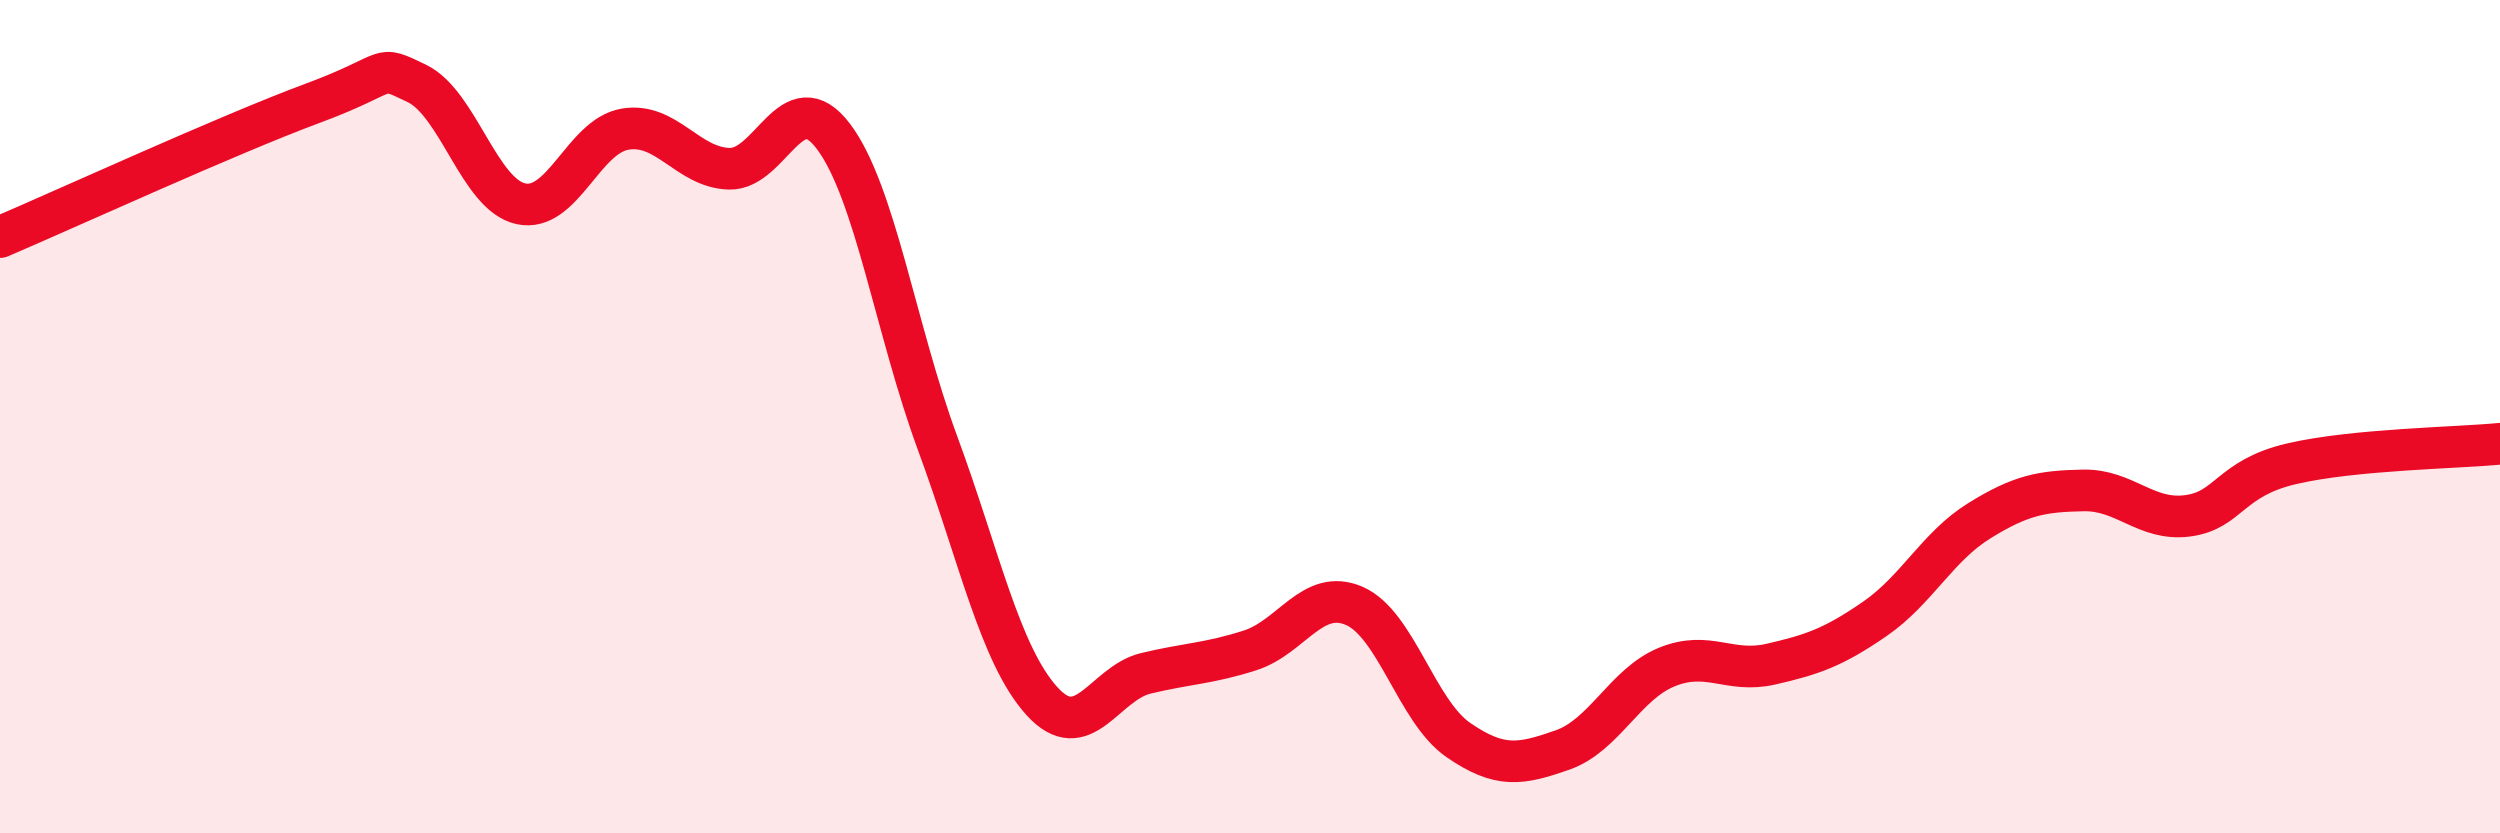 
    <svg width="60" height="20" viewBox="0 0 60 20" xmlns="http://www.w3.org/2000/svg">
      <path
        d="M 0,5.69 C 1.5,5.05 5.5,3.22 7.5,2.48 C 9.5,1.74 9,1.52 10,2 C 11,2.48 11.5,4.67 12.5,4.89 C 13.5,5.11 14,3.27 15,3.1 C 16,2.93 16.5,4.02 17.5,4.05 C 18.5,4.08 19,1.95 20,3.27 C 21,4.59 21.5,7.92 22.5,10.63 C 23.5,13.34 24,15.71 25,16.82 C 26,17.93 26.5,16.4 27.5,16.16 C 28.5,15.92 29,15.93 30,15.61 C 31,15.29 31.5,14.11 32.5,14.54 C 33.5,14.97 34,17.07 35,17.76 C 36,18.45 36.5,18.35 37.5,18 C 38.5,17.65 39,16.42 40,16.01 C 41,15.6 41.5,16.17 42.5,15.94 C 43.5,15.71 44,15.54 45,14.85 C 46,14.16 46.5,13.12 47.5,12.5 C 48.5,11.88 49,11.79 50,11.77 C 51,11.75 51.5,12.51 52.5,12.38 C 53.5,12.25 53.5,11.48 55,11.13 C 56.5,10.78 59,10.75 60,10.65L60 20L0 20Z"
        fill="#EB0A25"
        opacity="0.1"
        stroke-linecap="round"
        stroke-linejoin="round"
      />
      <path
        d="M 0,5.69 C 1.5,5.05 5.5,3.22 7.5,2.48 C 9.5,1.74 9,1.52 10,2 C 11,2.48 11.5,4.67 12.5,4.89 C 13.5,5.11 14,3.27 15,3.1 C 16,2.93 16.5,4.02 17.5,4.05 C 18.5,4.08 19,1.95 20,3.27 C 21,4.59 21.5,7.92 22.5,10.63 C 23.5,13.34 24,15.71 25,16.82 C 26,17.93 26.5,16.4 27.5,16.16 C 28.5,15.92 29,15.93 30,15.61 C 31,15.29 31.5,14.11 32.5,14.54 C 33.5,14.97 34,17.07 35,17.76 C 36,18.45 36.5,18.35 37.5,18 C 38.5,17.65 39,16.42 40,16.01 C 41,15.6 41.5,16.17 42.5,15.94 C 43.5,15.71 44,15.54 45,14.85 C 46,14.16 46.5,13.12 47.5,12.5 C 48.5,11.88 49,11.79 50,11.77 C 51,11.75 51.5,12.51 52.5,12.38 C 53.5,12.25 53.5,11.48 55,11.13 C 56.5,10.78 59,10.75 60,10.65"
        stroke="#EB0A25"
        stroke-width="1"
        fill="none"
        stroke-linecap="round"
        stroke-linejoin="round"
      />
    </svg>
  